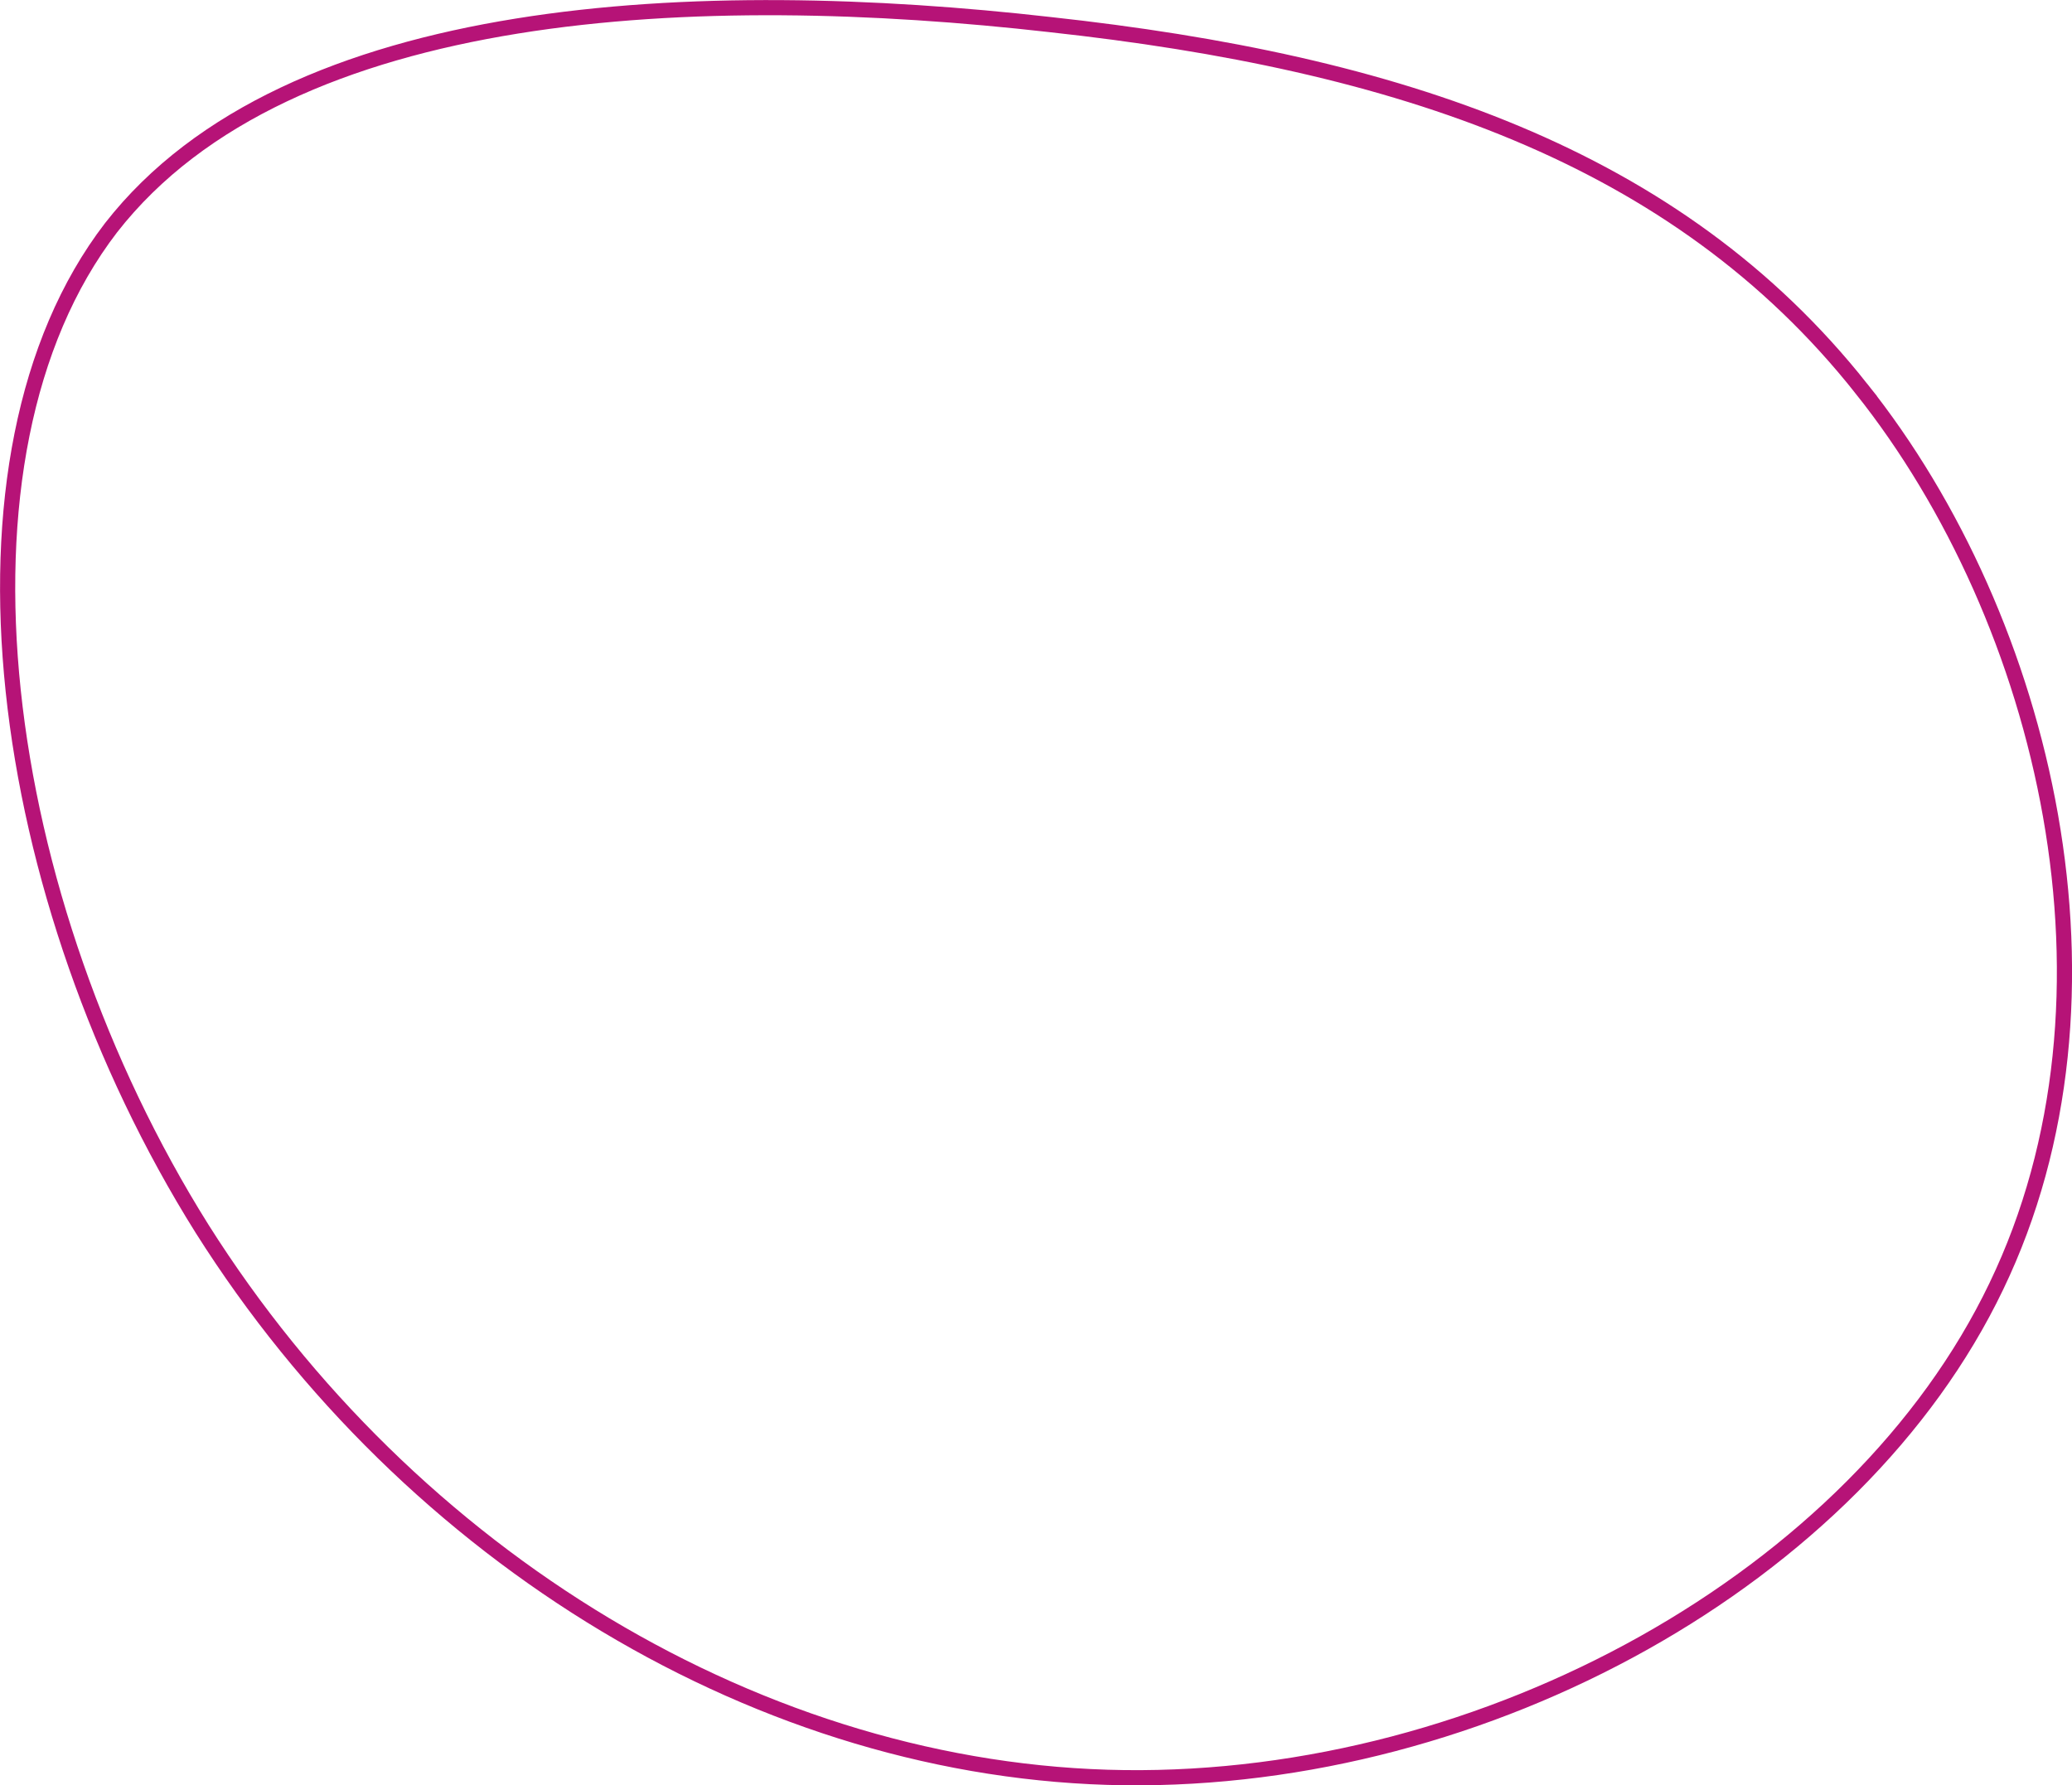 <?xml version="1.0" encoding="UTF-8"?><svg id="Layer_2" xmlns="http://www.w3.org/2000/svg" viewBox="0 0 136.61 117.72"><defs><style>.cls-1{fill:none;stroke:#b61377;stroke-miterlimit:10;}</style></defs><g id="Layer_1-2"><path class="cls-1" d="m122.72,25.62c12.2,15.3,18.1,40.1,8.9,59.2-9.2,19.2-33.6,32.7-57.5,32.4-23.8-.3-47.1-14.5-60.8-36.2C-.28,59.32-4.28,30.12,7.32,15.02,19.02.02,46.32-.98,69.22,1.62c22.9,2.5,41.3,8.6,53.5,24Z"/></g></svg>